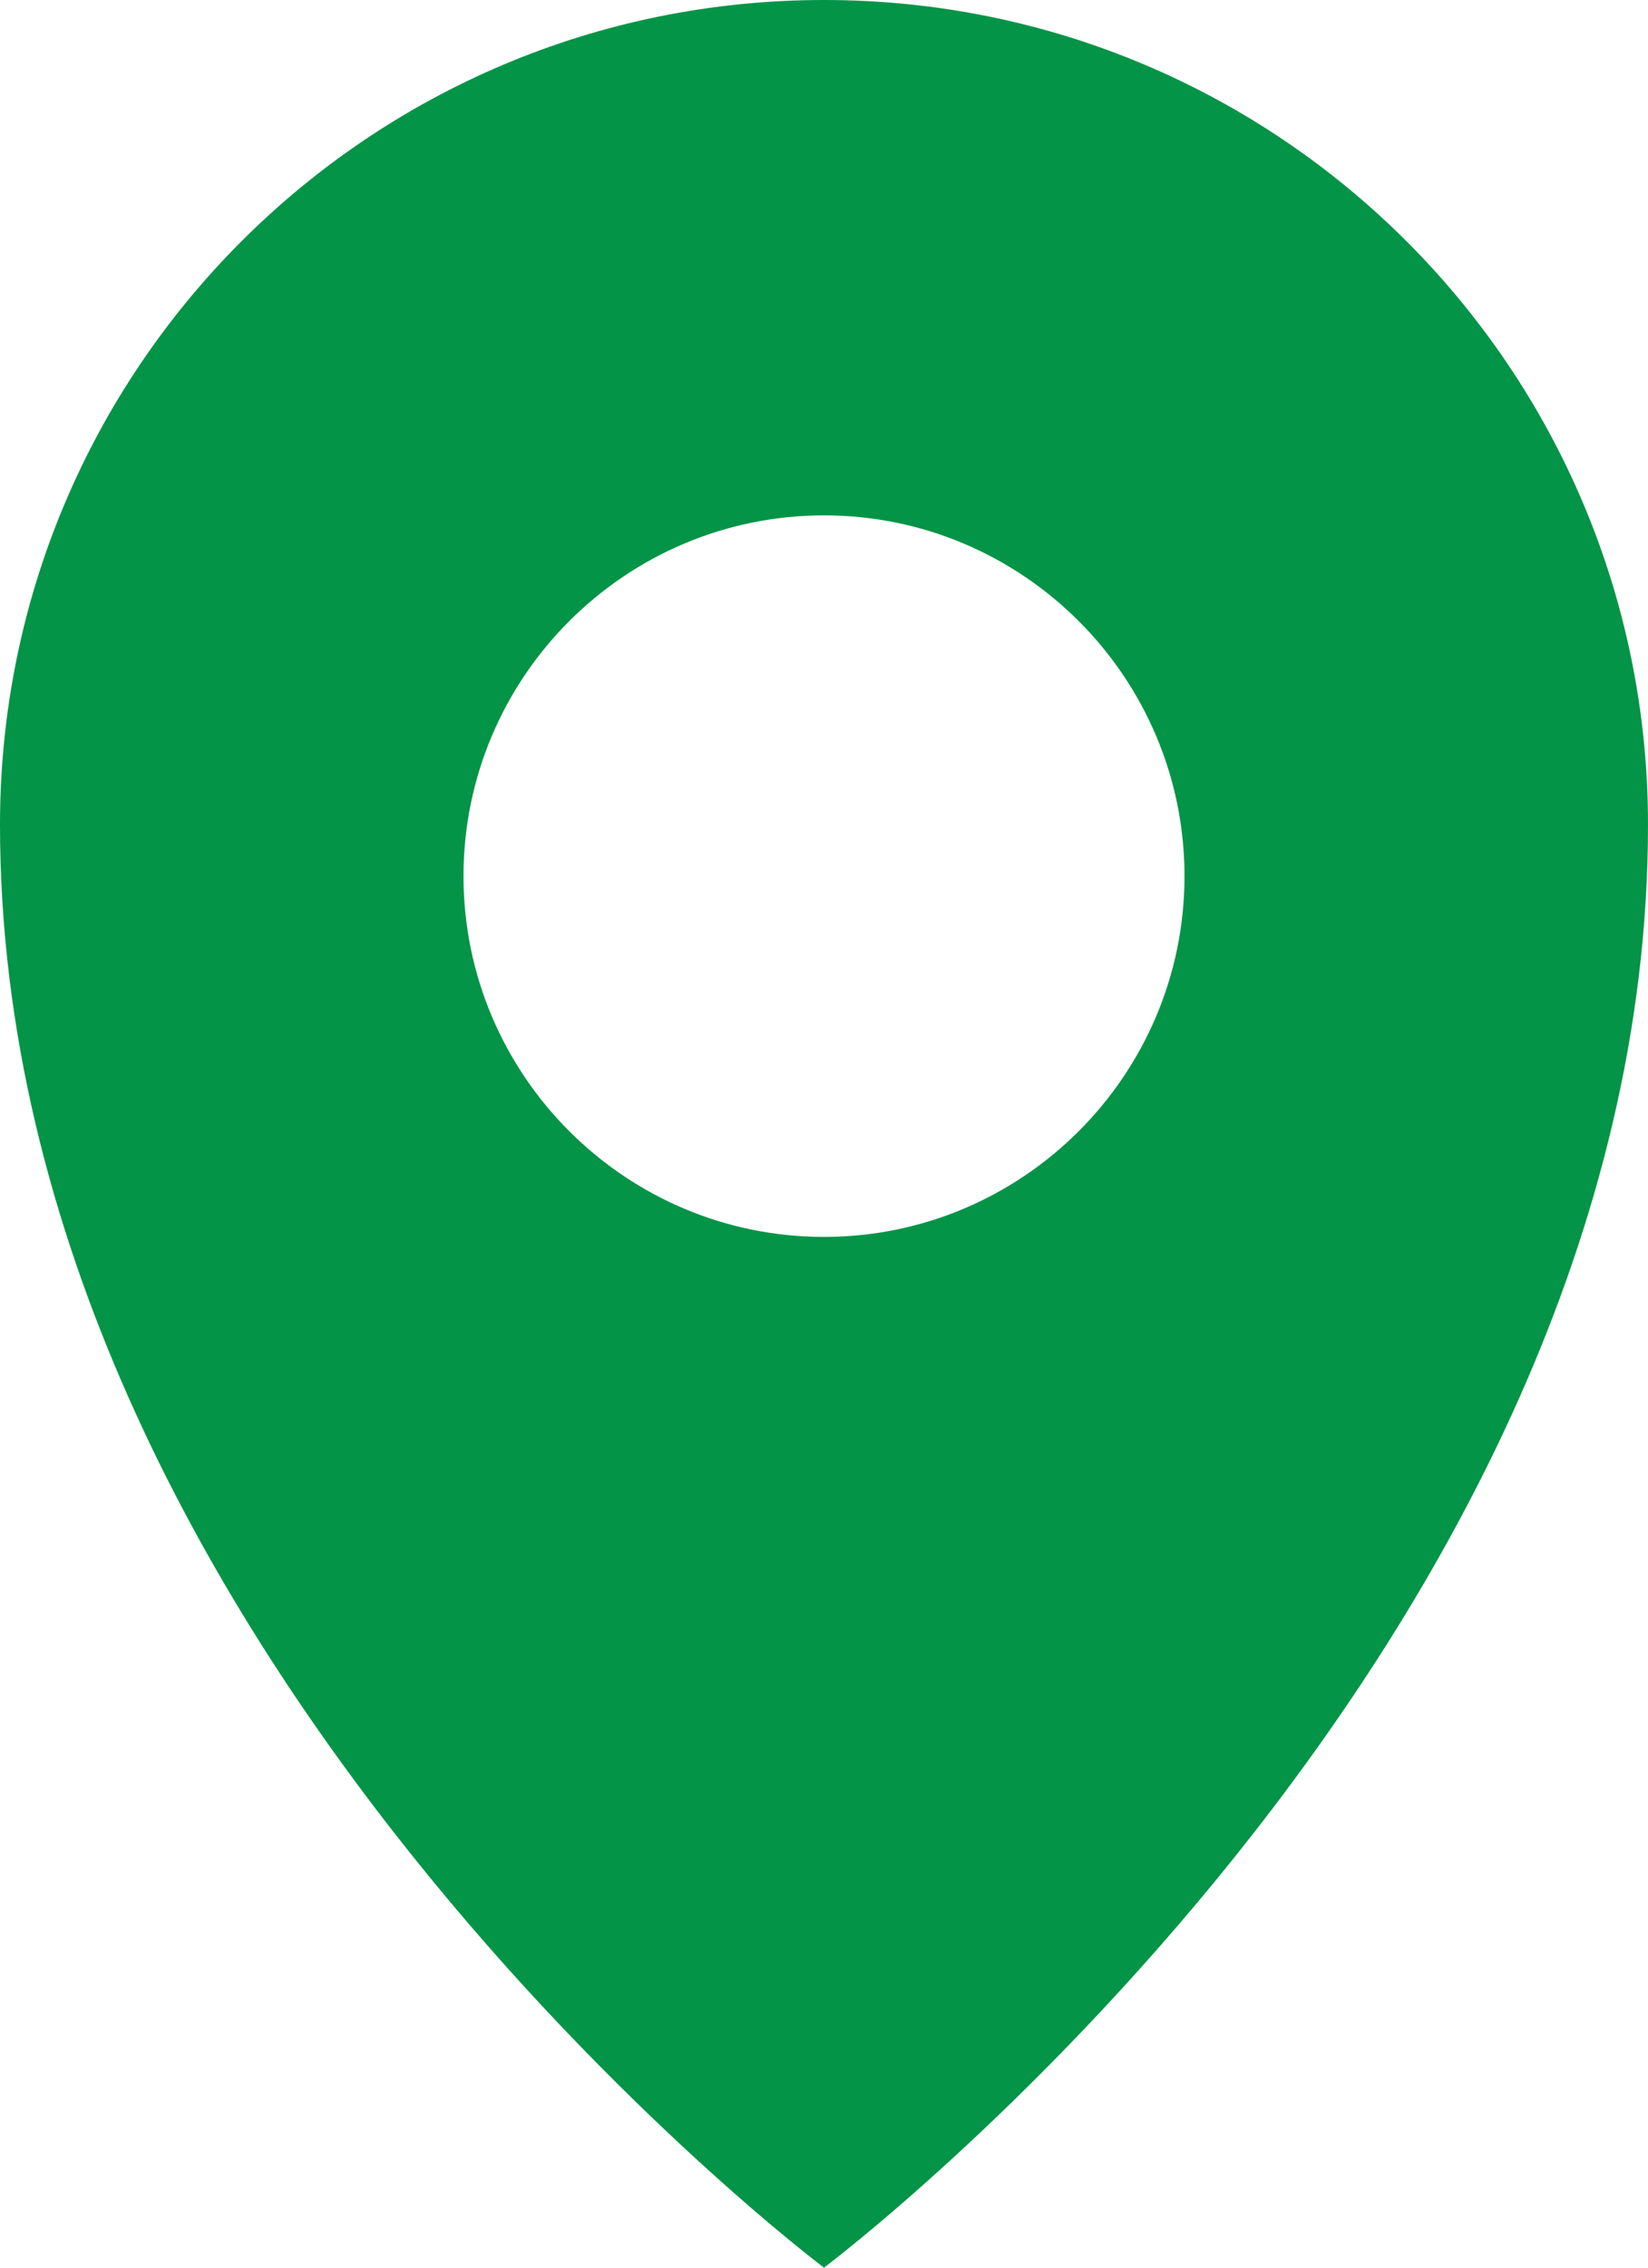 <?xml version="1.0" encoding="UTF-8"?>
<svg id="Layer_1" data-name="Layer 1" xmlns="http://www.w3.org/2000/svg" viewBox="0 0 16 22">
  <defs>
    <style>
      .cls-1 {
        fill: #039447;
        fill-rule: evenodd;
      }
    </style>
  </defs>
  <path class="cls-1" d="M8,12c1.93,0,3.5-1.57,3.5-3.5s-1.57-3.5-3.5-3.5-3.5,1.57-3.5,3.5,1.57,3.5,3.5,3.5ZM8,22s8-6,8-14C16,3.58,12.42,0,8,0S0,3.58,0,8c0,8,8,14,8,14Z"/>
</svg>